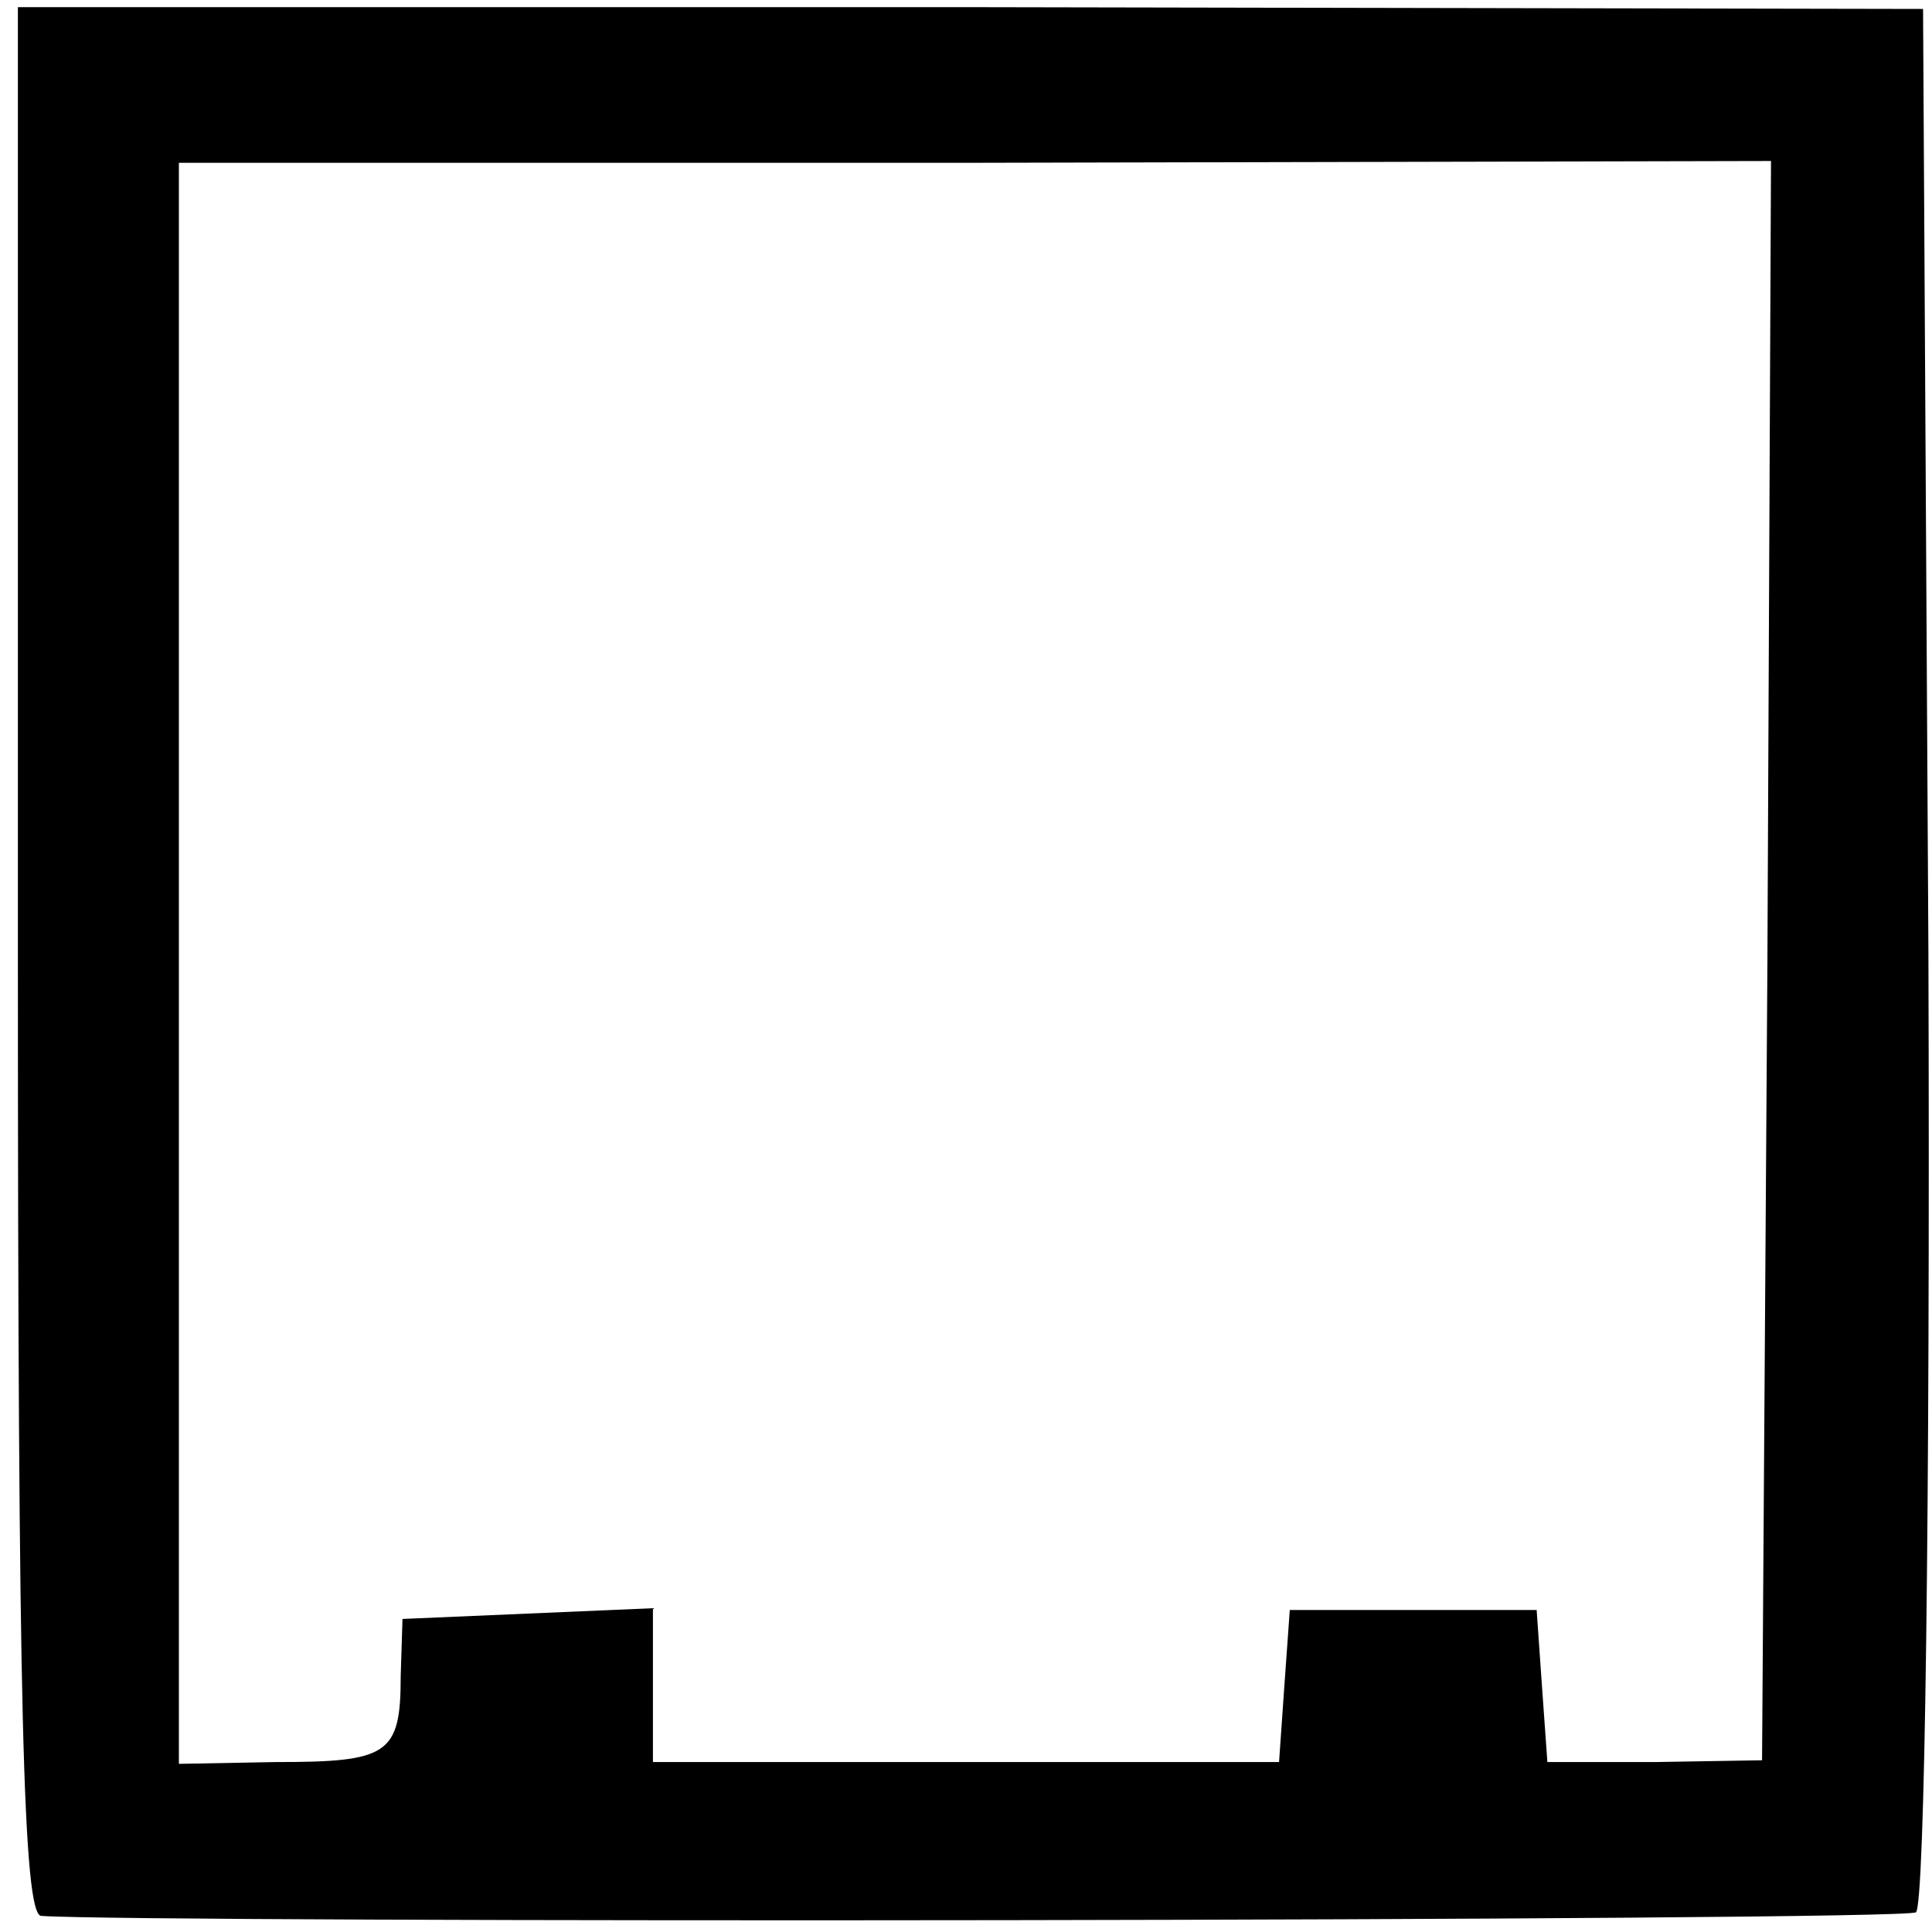 <?xml version="1.0" standalone="no"?>
<!DOCTYPE svg PUBLIC "-//W3C//DTD SVG 20010904//EN"
 "http://www.w3.org/TR/2001/REC-SVG-20010904/DTD/svg10.dtd">
<svg version="1.0" xmlns="http://www.w3.org/2000/svg"
 width="108pt" height="108pt" viewBox="0 0 108 108"
 preserveAspectRatio="xMidYMid meet">
<g transform="translate(0,108) scale(0.1,-0.1)"
fill="#000000" stroke="none">
<path d="M10 543 c0 -419 3 -533 13 -534 56 -4 1041 -3 1048 2 5 3 8 223 7
535 l-3 529 -532 1 -533 0 0 -533z m978 0 l-3 -447 -60 -1 -60 0 -3 42 -3 43
-69 0 -69 0 -3 -42 -3 -43 -175 0 -175 0 0 43 0 43 -70 -3 -70 -3 -1 -32 c0
-44 -7 -48 -70 -48 l-54 -1 0 448 0 447 445 0 445 1 -2 -447z"/>
</g>
</svg>
